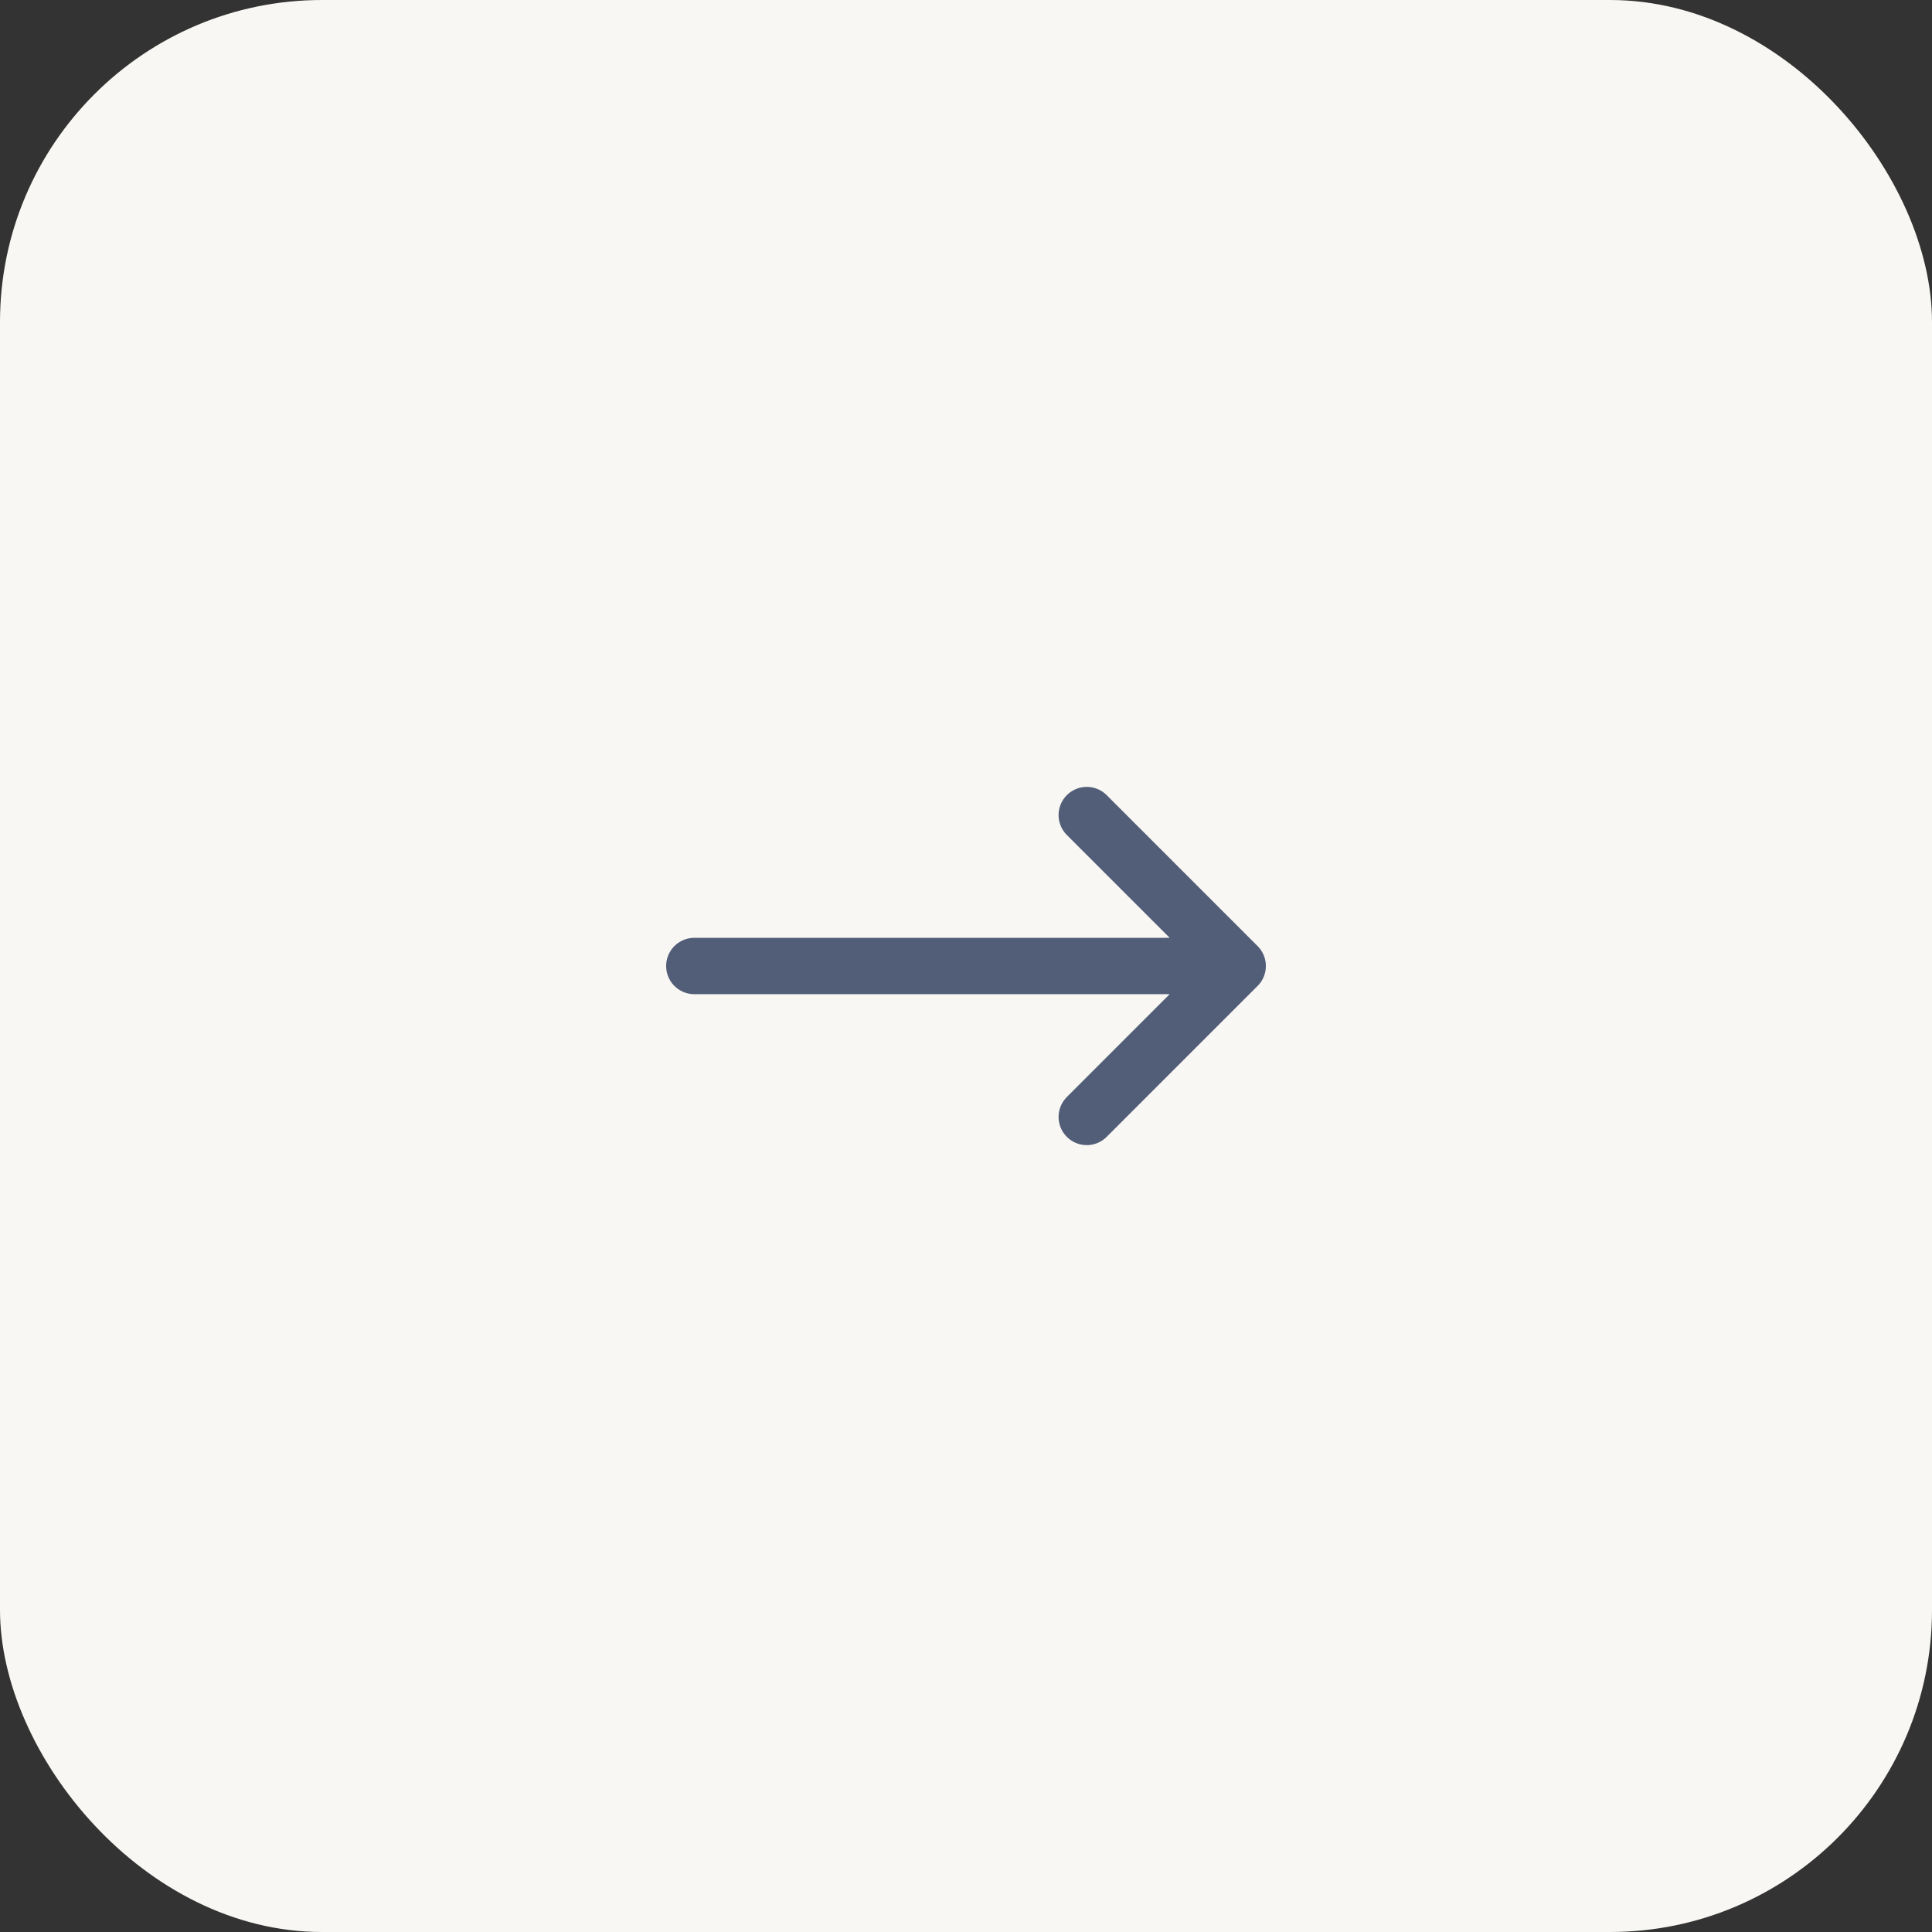 <?xml version="1.0" encoding="UTF-8"?> <svg xmlns="http://www.w3.org/2000/svg" width="48" height="48" viewBox="0 0 48 48" fill="none"><rect x="0" y="0" width="48" height="48" fill="#333333" stroke="none"/><rect width="48" height="48" rx="8" fill="#F9F7F3"></rect><path d="M17.25 24H30.75M30.75 24L27 20.25M30.75 24L27 27.75" stroke="#525E78" stroke-width="1.4" stroke-linecap="round" stroke-linejoin="round"></path></svg> 
